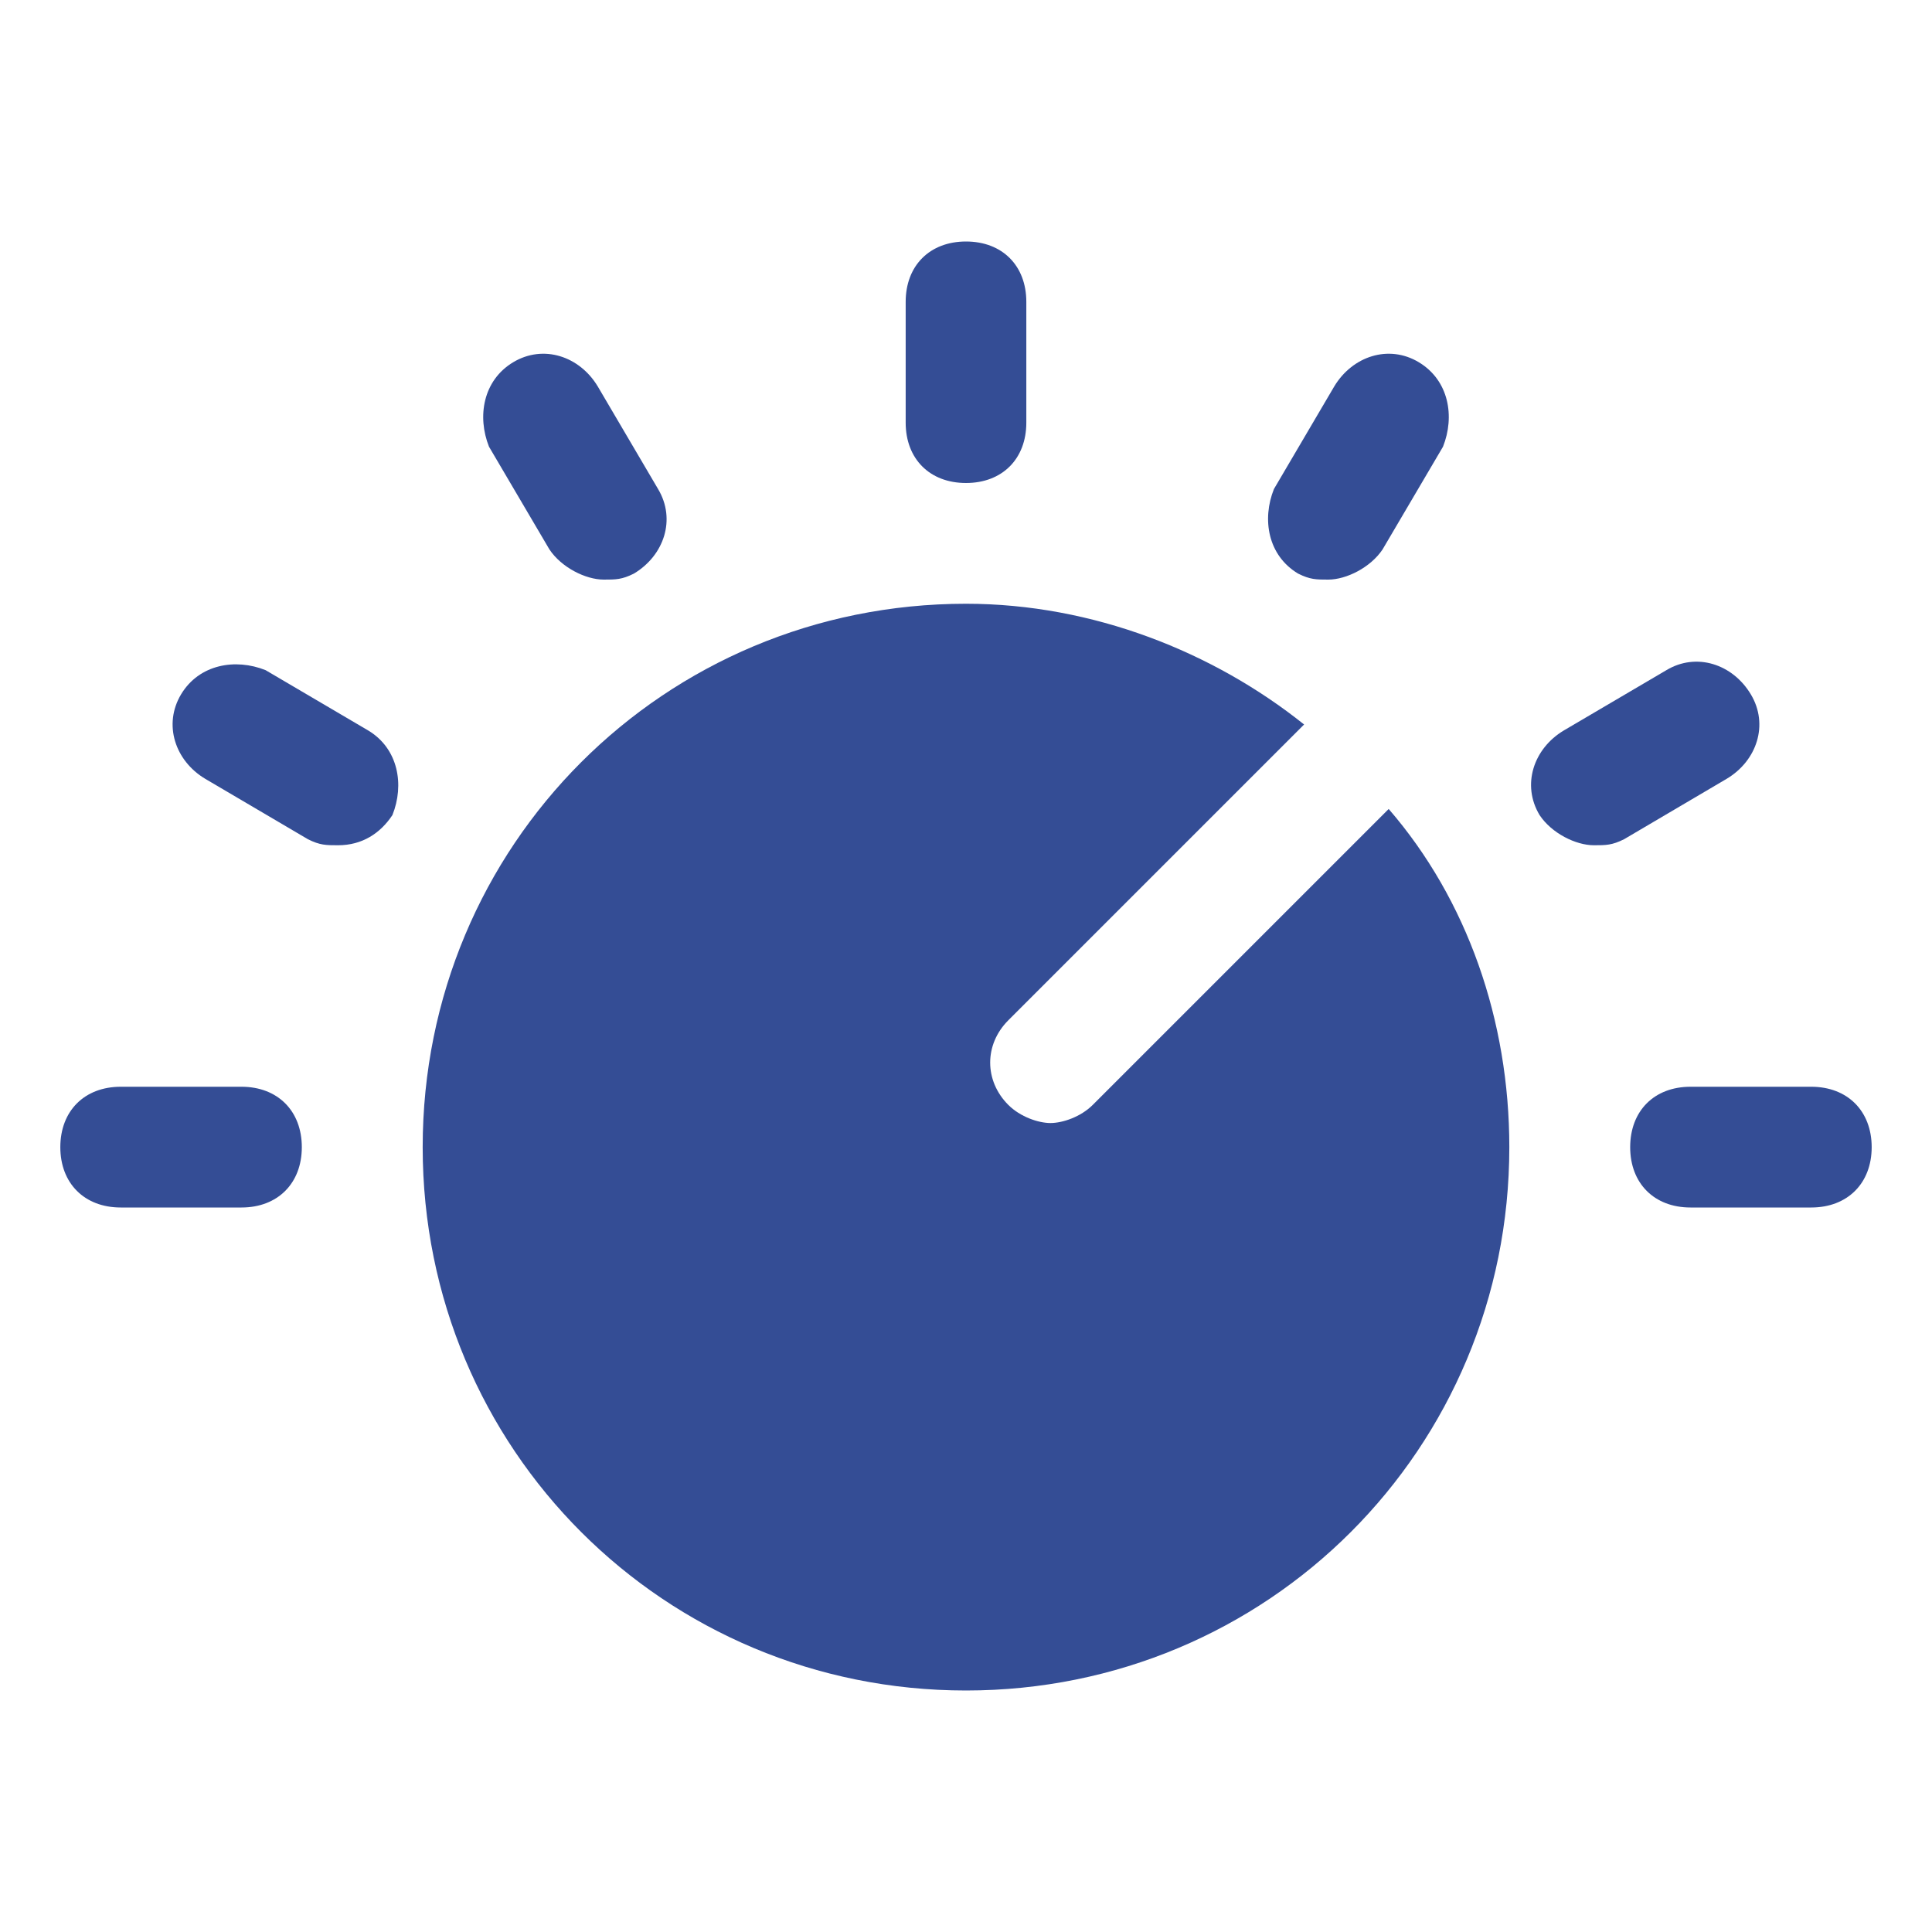 <svg width="18" height="18" viewBox="0 0 18 18" fill="none" xmlns="http://www.w3.org/2000/svg">
<path d="M12.938 7.537L10.181 10.294C10.069 10.406 9.9 10.463 9.787 10.463C9.675 10.463 9.506 10.406 9.394 10.294C9.169 10.069 9.169 9.731 9.394 9.506L12.15 6.75C11.306 6.075 10.181 5.625 9 5.625C6.188 5.625 3.938 7.875 3.938 10.688C3.938 13.5 6.188 15.75 9 15.75C11.812 15.75 14.062 13.5 14.062 10.688C14.062 9.506 13.669 8.381 12.938 7.537Z" fill="#344D95"/>
<path d="M9 4.5C8.662 4.5 8.438 4.275 8.438 3.938V2.812C8.438 2.475 8.662 2.25 9 2.25C9.338 2.25 9.562 2.475 9.562 2.812V3.938C9.562 4.275 9.338 4.5 9 4.5Z" fill="#344D95"/>
<path d="M5.625 5.4C5.456 5.4 5.231 5.287 5.119 5.119L4.556 4.162C4.444 3.881 4.5 3.544 4.781 3.375C5.063 3.206 5.4 3.319 5.569 3.6L6.131 4.556C6.3 4.838 6.188 5.175 5.906 5.344C5.794 5.4 5.738 5.4 5.625 5.4Z" fill="#344D95"/>
<path d="M3.15 7.875C3.037 7.875 2.981 7.875 2.869 7.819L1.912 7.256C1.631 7.088 1.519 6.75 1.687 6.469C1.856 6.188 2.194 6.131 2.475 6.244L3.431 6.806C3.712 6.975 3.769 7.313 3.656 7.594C3.544 7.763 3.375 7.875 3.15 7.875Z" fill="#344D95"/>
<path d="M2.25 11.25H1.125C0.787 11.25 0.562 11.025 0.562 10.688C0.562 10.35 0.787 10.125 1.125 10.125H2.25C2.587 10.125 2.812 10.35 2.812 10.688C2.812 11.025 2.587 11.25 2.25 11.25Z" fill="#344D95"/>
<path d="M16.875 11.25H15.75C15.412 11.25 15.188 11.025 15.188 10.688C15.188 10.35 15.412 10.125 15.75 10.125H16.875C17.212 10.125 17.438 10.35 17.438 10.688C17.438 11.025 17.212 11.25 16.875 11.25Z" fill="#344D95"/>
<path d="M14.85 7.875C14.681 7.875 14.456 7.763 14.344 7.594C14.175 7.313 14.287 6.975 14.569 6.806L15.525 6.244C15.806 6.075 16.144 6.188 16.312 6.469C16.481 6.75 16.369 7.088 16.087 7.256L15.131 7.819C15.019 7.875 14.962 7.875 14.85 7.875Z" fill="#344D95"/>
<path d="M12.375 5.4C12.262 5.4 12.206 5.4 12.094 5.344C11.812 5.175 11.756 4.838 11.869 4.556L12.431 3.6C12.6 3.319 12.938 3.206 13.219 3.375C13.5 3.544 13.556 3.881 13.444 4.162L12.881 5.119C12.769 5.287 12.544 5.4 12.375 5.4Z" fill="#344D95"/>
</svg>
